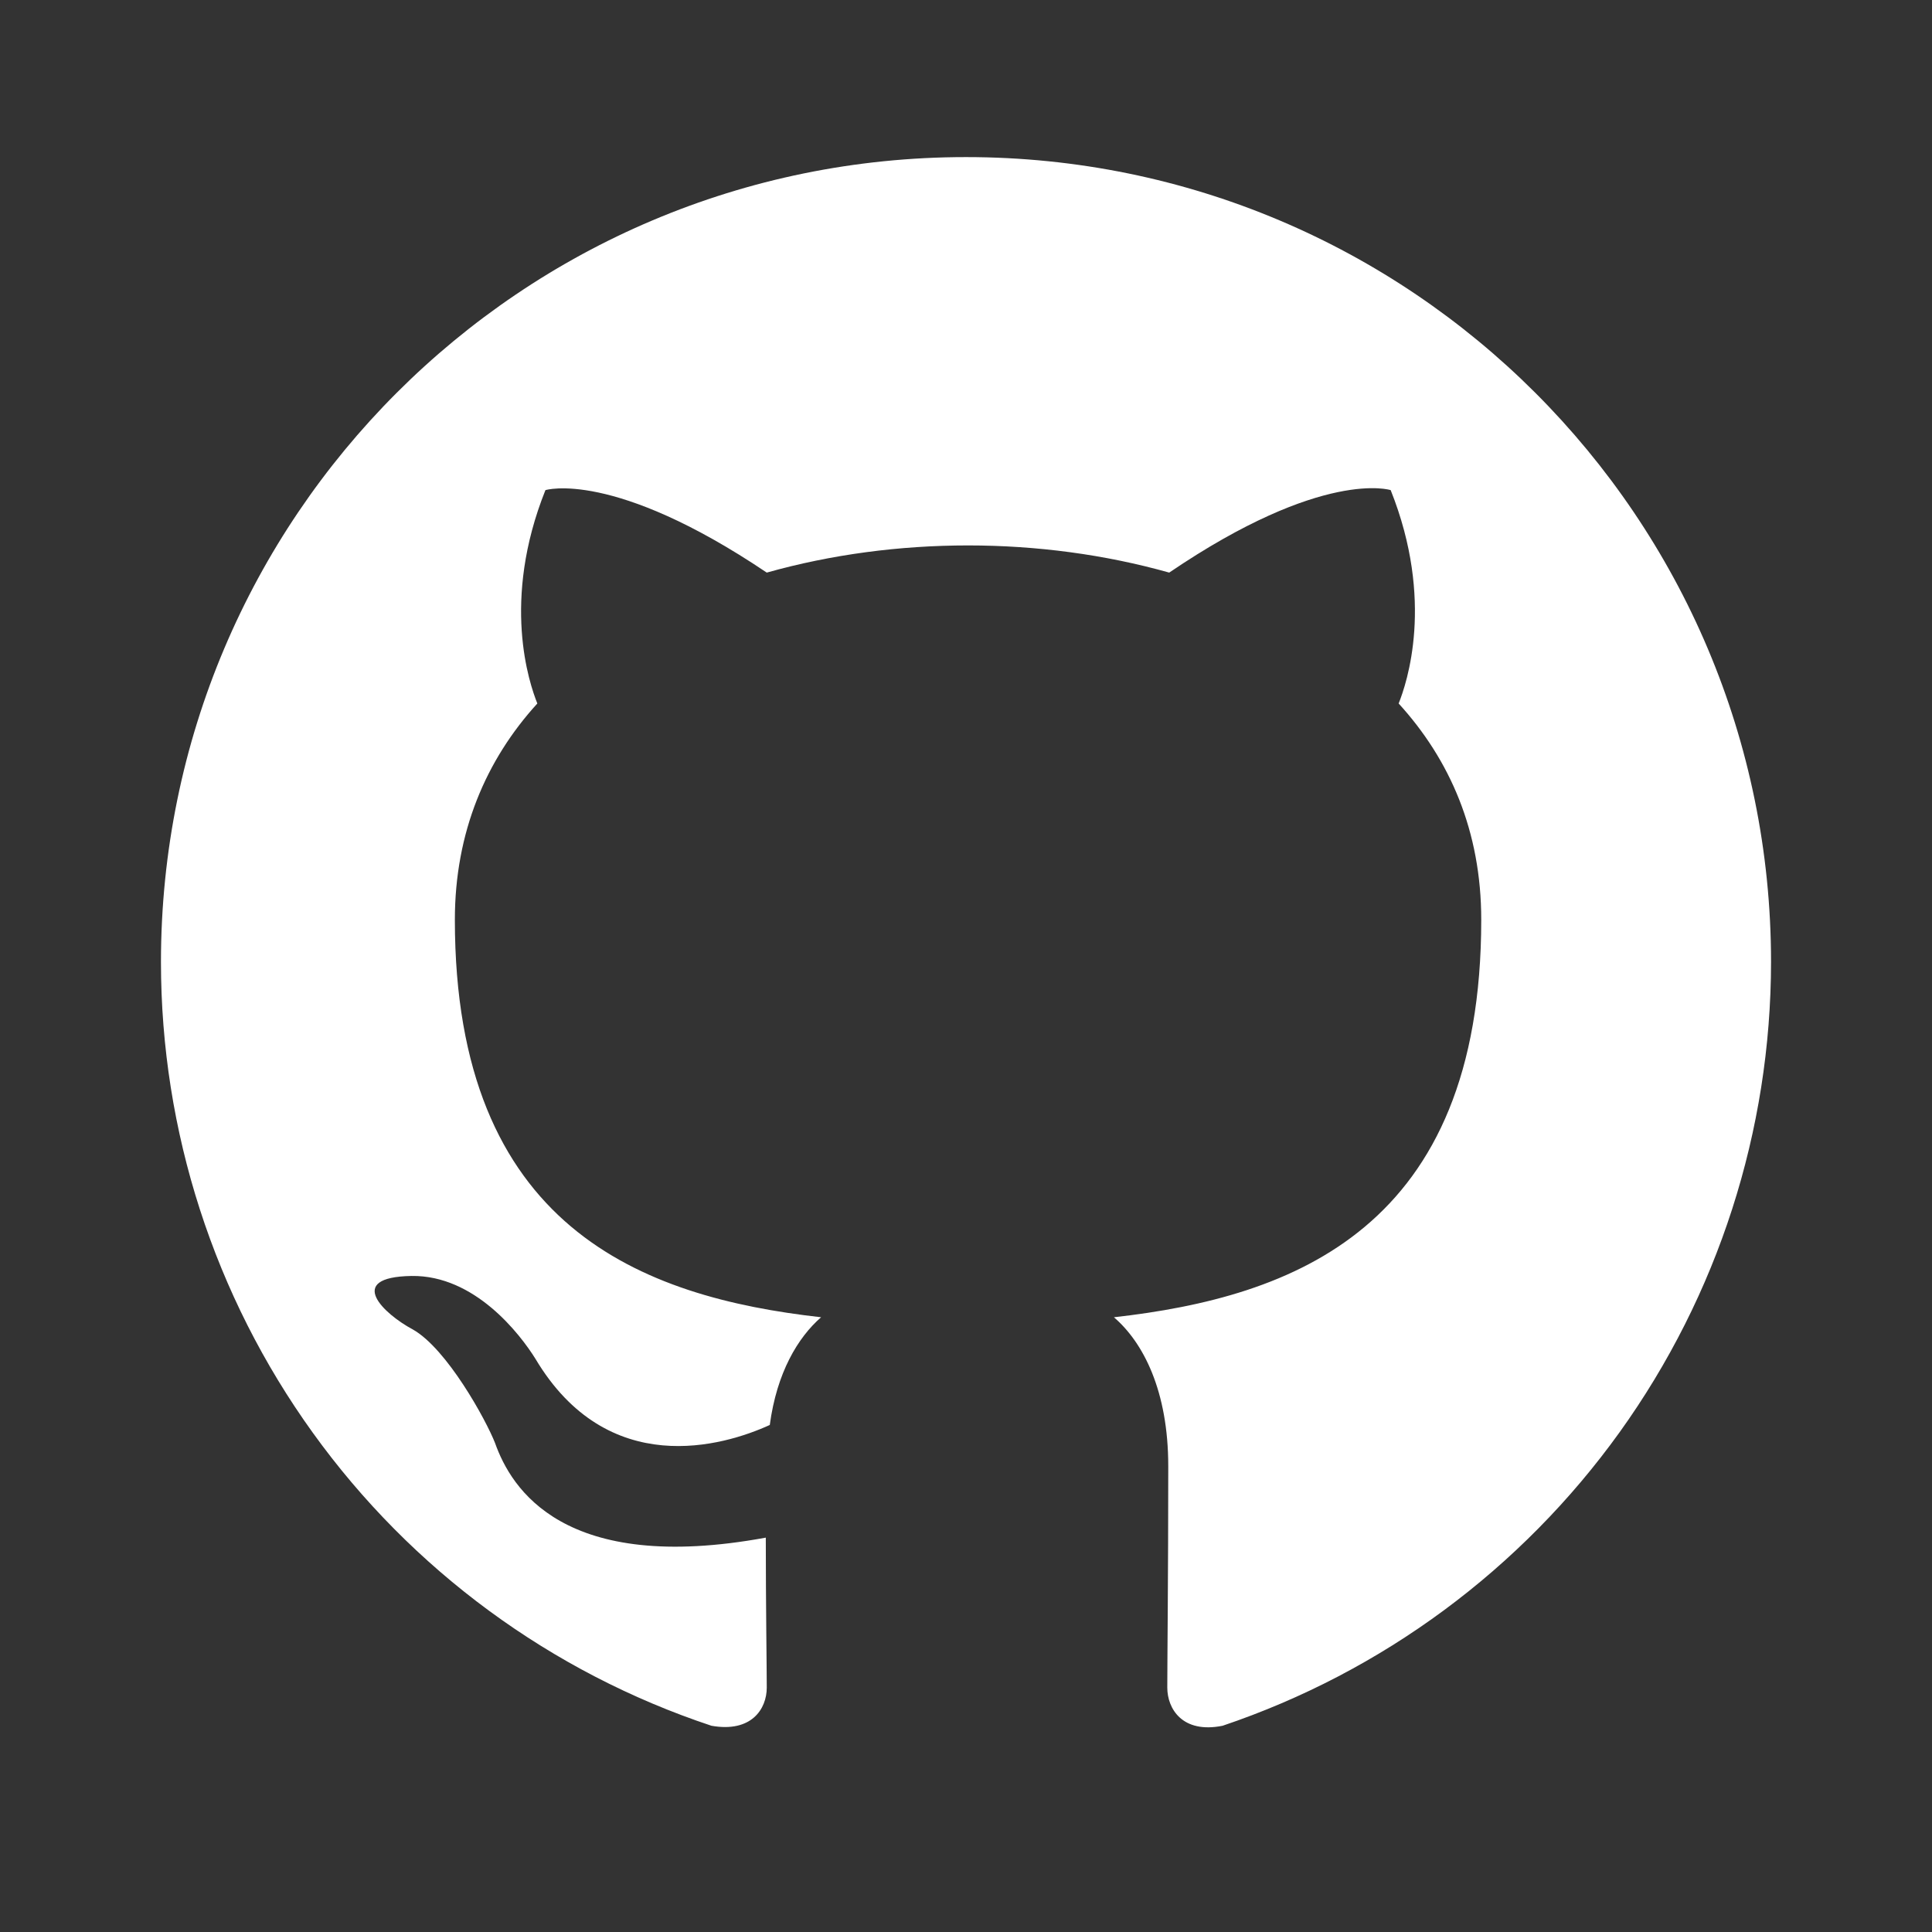 <svg width="16" height="16" viewBox="0 0 16 16" fill="none" xmlns="http://www.w3.org/2000/svg">
<rect x="0" y="0" width="16" height="16" fill="#333333" stroke="none"/>
<path d="M8 1.301C11.683 1.301 14.667 4.284 14.667 7.967C14.666 9.364 14.228 10.726 13.413 11.861C12.598 12.995 11.448 13.846 10.125 14.292C9.792 14.359 9.667 14.151 9.667 13.976C9.667 13.751 9.675 13.034 9.675 12.142C9.675 11.517 9.467 11.117 9.225 10.909C10.708 10.742 12.267 10.176 12.267 7.617C12.267 6.884 12.008 6.292 11.583 5.826C11.65 5.659 11.883 4.976 11.517 4.059C11.517 4.059 10.958 3.876 9.683 4.742C9.15 4.592 8.583 4.517 8.017 4.517C7.45 4.517 6.883 4.592 6.35 4.742C5.075 3.884 4.517 4.059 4.517 4.059C4.15 4.976 4.383 5.659 4.45 5.826C4.025 6.292 3.767 6.892 3.767 7.617C3.767 10.167 5.317 10.742 6.8 10.909C6.608 11.076 6.433 11.367 6.375 11.801C5.992 11.976 5.033 12.259 4.433 11.251C4.308 11.051 3.933 10.559 3.408 10.567C2.85 10.576 3.183 10.884 3.417 11.009C3.7 11.167 4.025 11.759 4.1 11.951C4.233 12.326 4.667 13.042 6.342 12.734C6.342 13.292 6.35 13.817 6.35 13.976C6.35 14.151 6.225 14.351 5.892 14.292C4.564 13.851 3.409 13.002 2.591 11.866C1.773 10.731 1.333 9.367 1.333 7.967C1.333 4.284 4.317 1.301 8 1.301Z" fill="white"/>
</svg>
